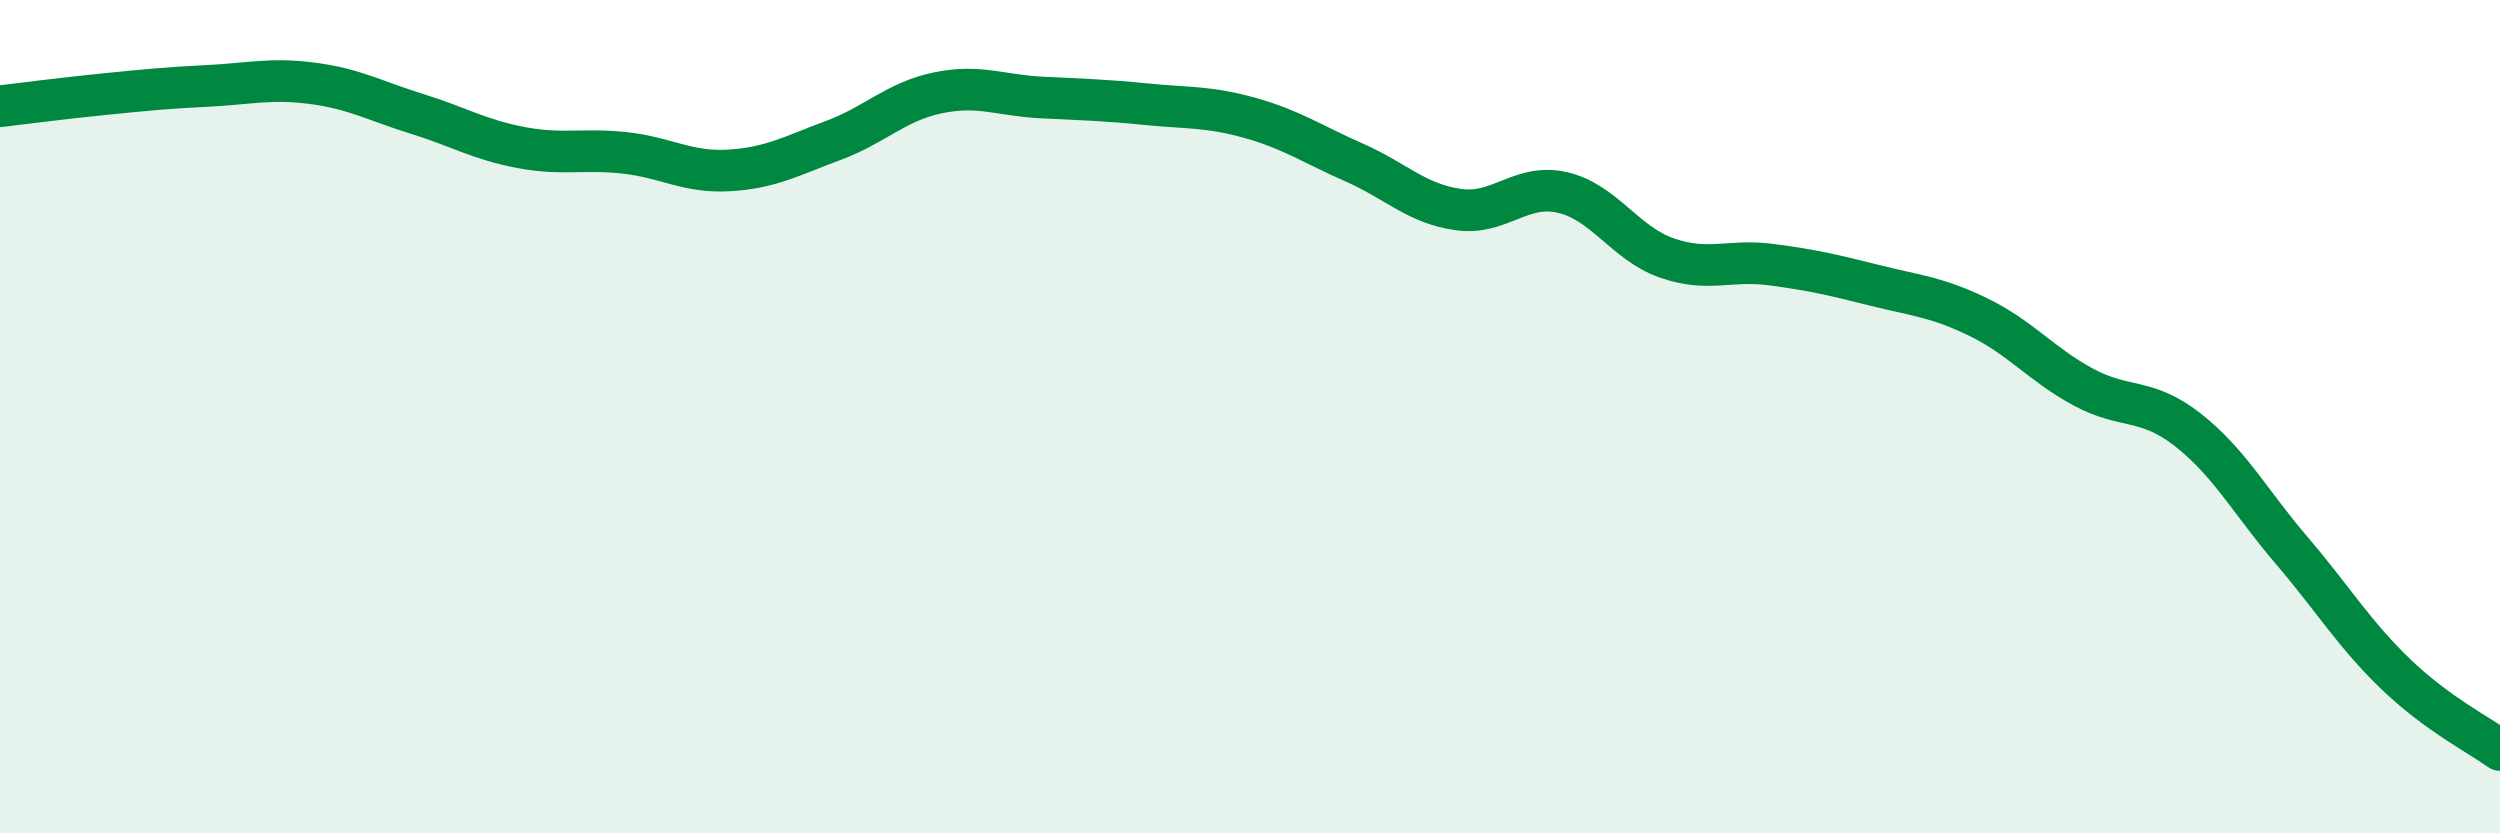 
    <svg width="60" height="20" viewBox="0 0 60 20" xmlns="http://www.w3.org/2000/svg">
      <path
        d="M 0,2.55 C 0.5,2.49 1.5,2.36 2.5,2.26 C 3.5,2.16 4,2.11 5,2.06 C 6,2.01 6.5,1.87 7.5,2 C 8.5,2.13 9,2.42 10,2.73 C 11,3.04 11.5,3.35 12.5,3.54 C 13.5,3.73 14,3.56 15,3.67 C 16,3.78 16.5,4.15 17.5,4.09 C 18.5,4.03 19,3.74 20,3.37 C 21,3 21.5,2.44 22.5,2.23 C 23.5,2.02 24,2.29 25,2.34 C 26,2.39 26.5,2.4 27.5,2.5 C 28.5,2.6 29,2.55 30,2.83 C 31,3.11 31.5,3.46 32.5,3.9 C 33.5,4.34 34,4.89 35,5.03 C 36,5.17 36.5,4.39 37.5,4.62 C 38.5,4.85 39,5.84 40,6.19 C 41,6.54 41.5,6.22 42.5,6.35 C 43.5,6.48 44,6.6 45,6.85 C 46,7.1 46.5,7.13 47.5,7.62 C 48.5,8.11 49,8.75 50,9.29 C 51,9.83 51.5,9.53 52.5,10.31 C 53.5,11.09 54,12.04 55,13.21 C 56,14.38 56.5,15.22 57.5,16.18 C 58.5,17.14 59.5,17.64 60,18L60 20L0 20Z"
        fill="#008740"
        opacity="0.1"
        stroke-linecap="round"
        stroke-linejoin="round"
      />
      <path
        d="M 0,2.55 C 0.5,2.49 1.5,2.36 2.5,2.26 C 3.5,2.16 4,2.11 5,2.06 C 6,2.01 6.5,1.87 7.5,2 C 8.5,2.13 9,2.42 10,2.73 C 11,3.04 11.5,3.35 12.5,3.54 C 13.5,3.73 14,3.56 15,3.67 C 16,3.78 16.5,4.15 17.5,4.09 C 18.5,4.03 19,3.74 20,3.37 C 21,3 21.5,2.44 22.5,2.23 C 23.5,2.02 24,2.29 25,2.34 C 26,2.39 26.5,2.4 27.5,2.5 C 28.5,2.6 29,2.55 30,2.83 C 31,3.11 31.5,3.46 32.5,3.9 C 33.5,4.34 34,4.89 35,5.03 C 36,5.17 36.5,4.39 37.5,4.62 C 38.5,4.85 39,5.84 40,6.19 C 41,6.54 41.5,6.22 42.5,6.35 C 43.5,6.48 44,6.6 45,6.85 C 46,7.1 46.5,7.13 47.5,7.62 C 48.5,8.11 49,8.75 50,9.29 C 51,9.83 51.5,9.53 52.5,10.31 C 53.5,11.09 54,12.04 55,13.21 C 56,14.38 56.5,15.22 57.5,16.18 C 58.5,17.14 59.5,17.64 60,18"
        stroke="#008740"
        stroke-width="1"
        fill="none"
        stroke-linecap="round"
        stroke-linejoin="round"
      />
    </svg>
  